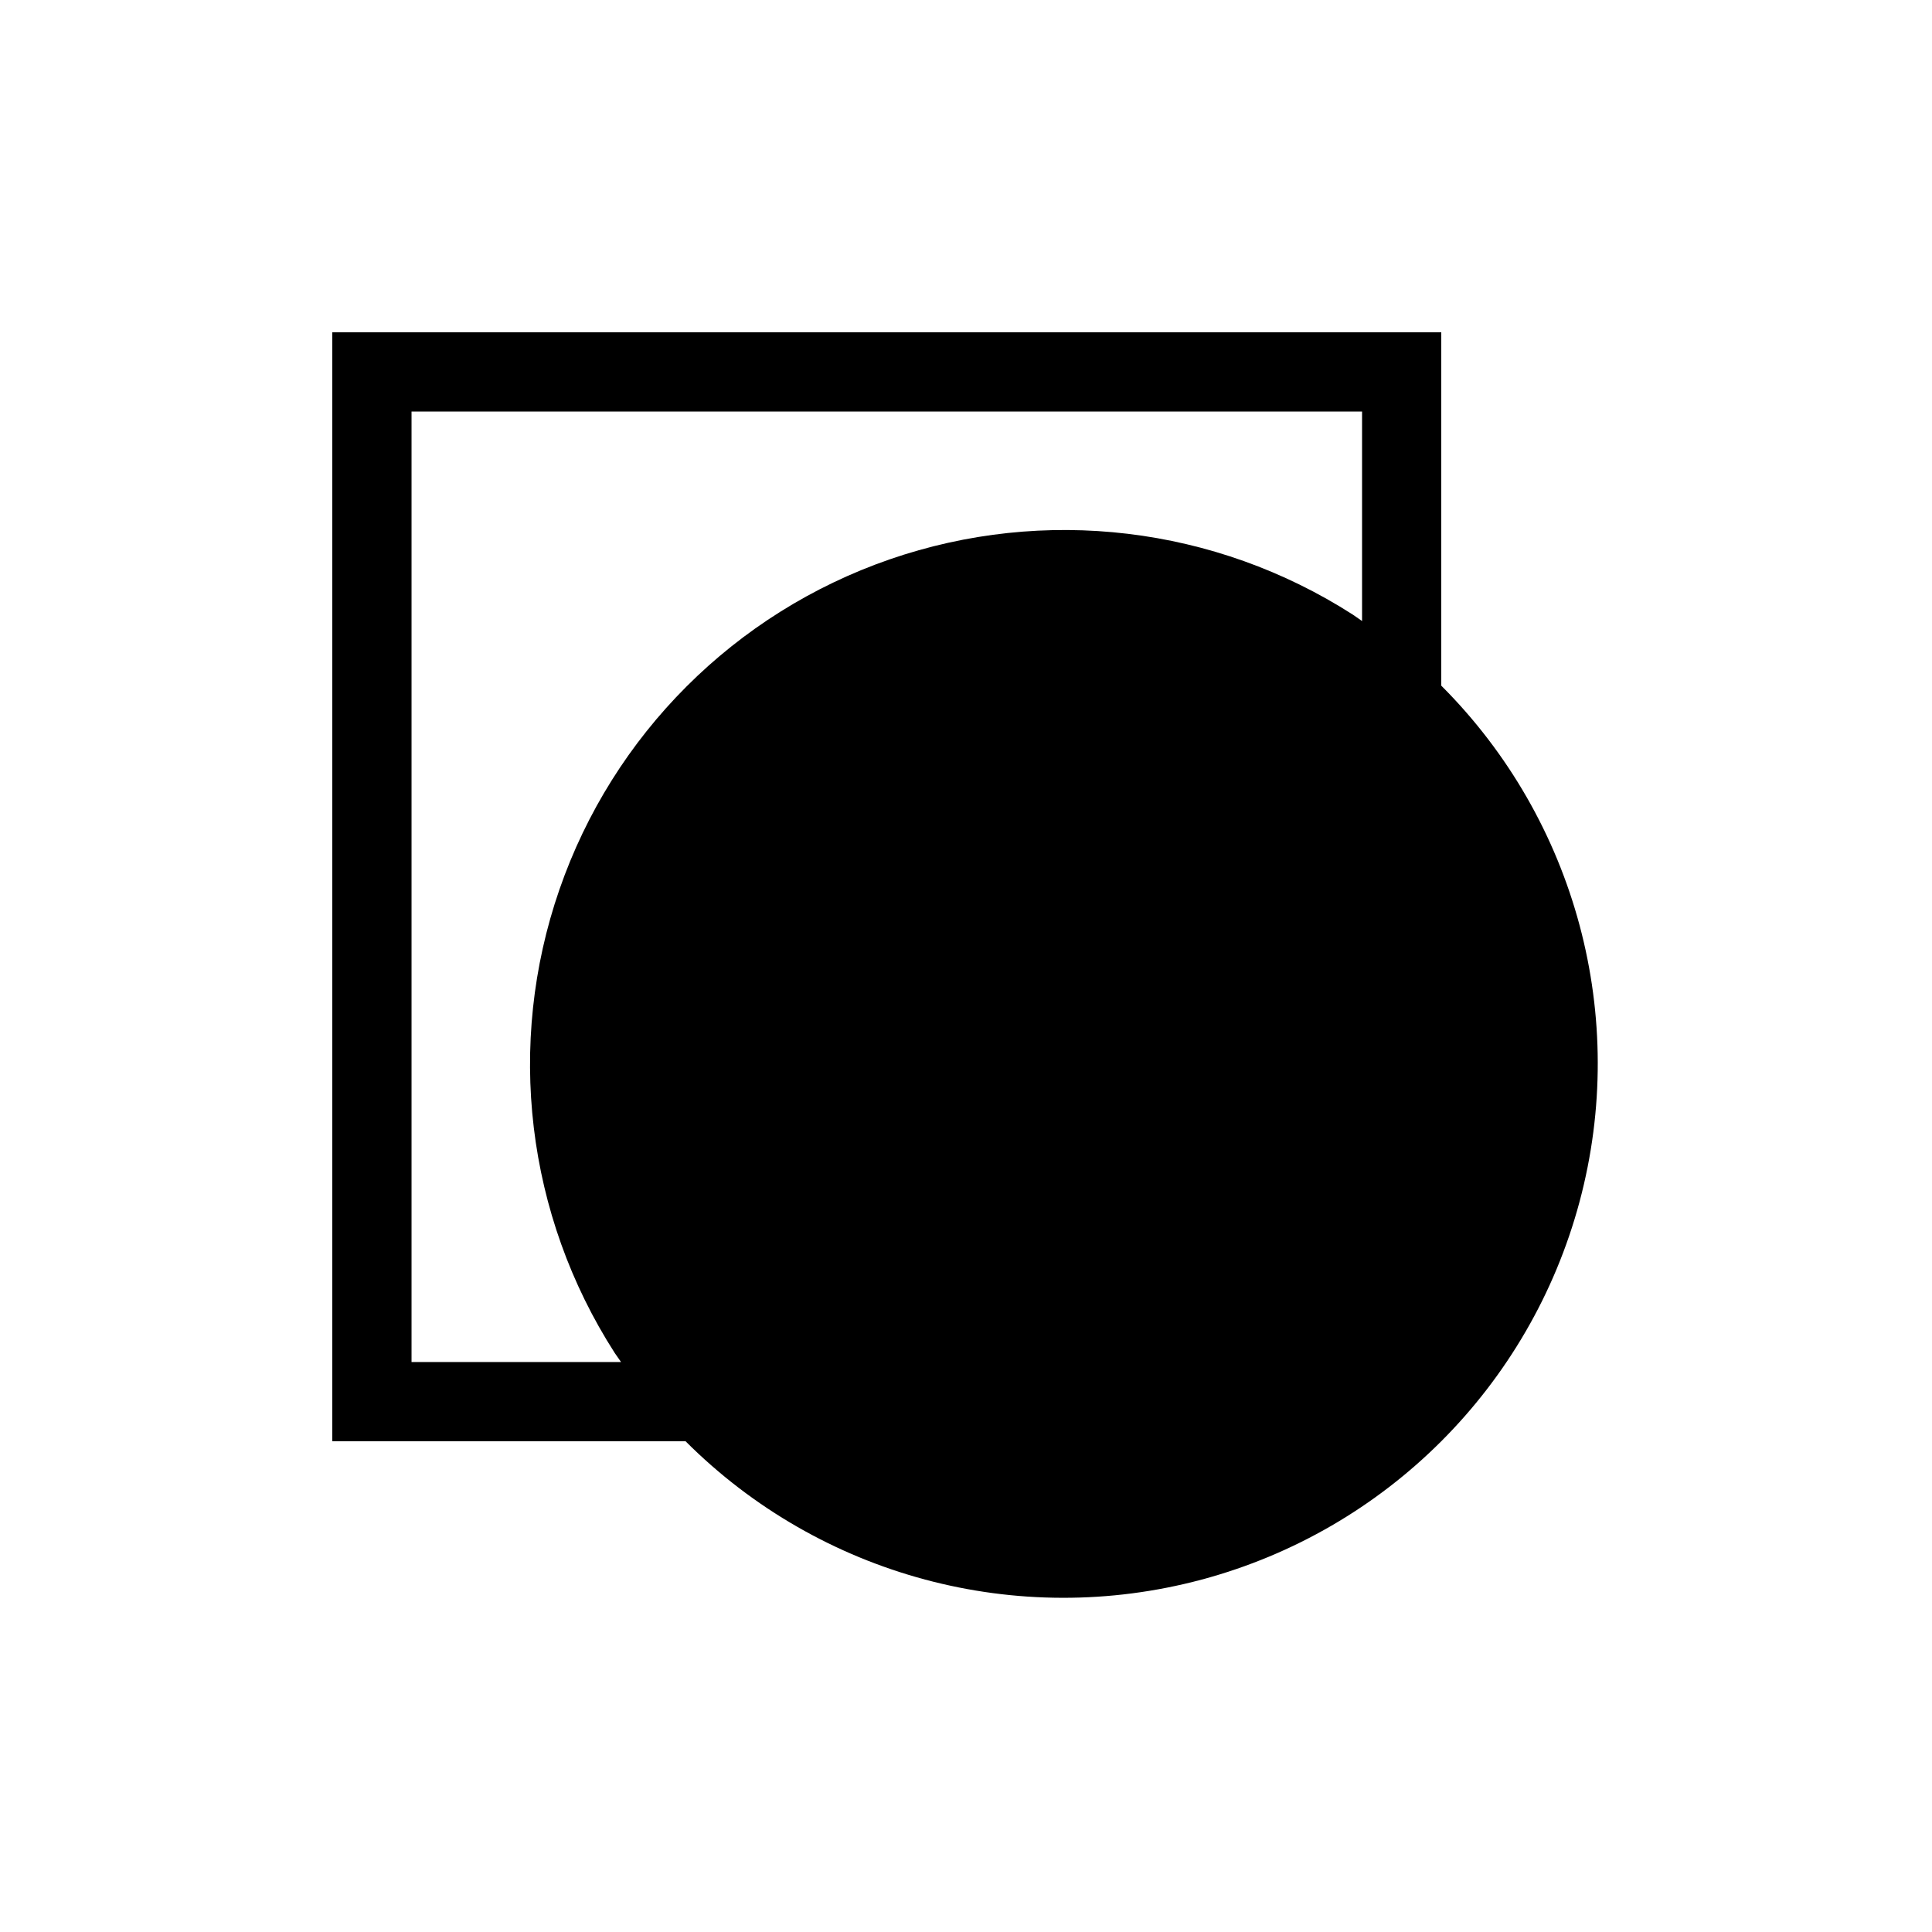 <?xml version="1.0" encoding="UTF-8"?>
<!-- Uploaded to: ICON Repo, www.iconrepo.com, Generator: ICON Repo Mixer Tools -->
<svg fill="#000000" width="800px" height="800px" version="1.1" viewBox="144 144 512 512" xmlns="http://www.w3.org/2000/svg">
 <path d="m525.95 325.69v-93.625h-293.89v293.89h93.625c35.773 35.777 87.914 49.746 136.78 36.652s87.039-51.266 100.13-100.13-0.875-101.01-36.652-136.78zm-272.89 179.27v-251.9h251.9v55.523l-2.414-1.68c-36.531-23.453-81.801-28.855-122.82-14.648-41.027 14.203-73.266 46.441-87.469 87.469-14.207 41.023-8.805 86.293 14.648 122.82l1.68 2.414z"/>
</svg>